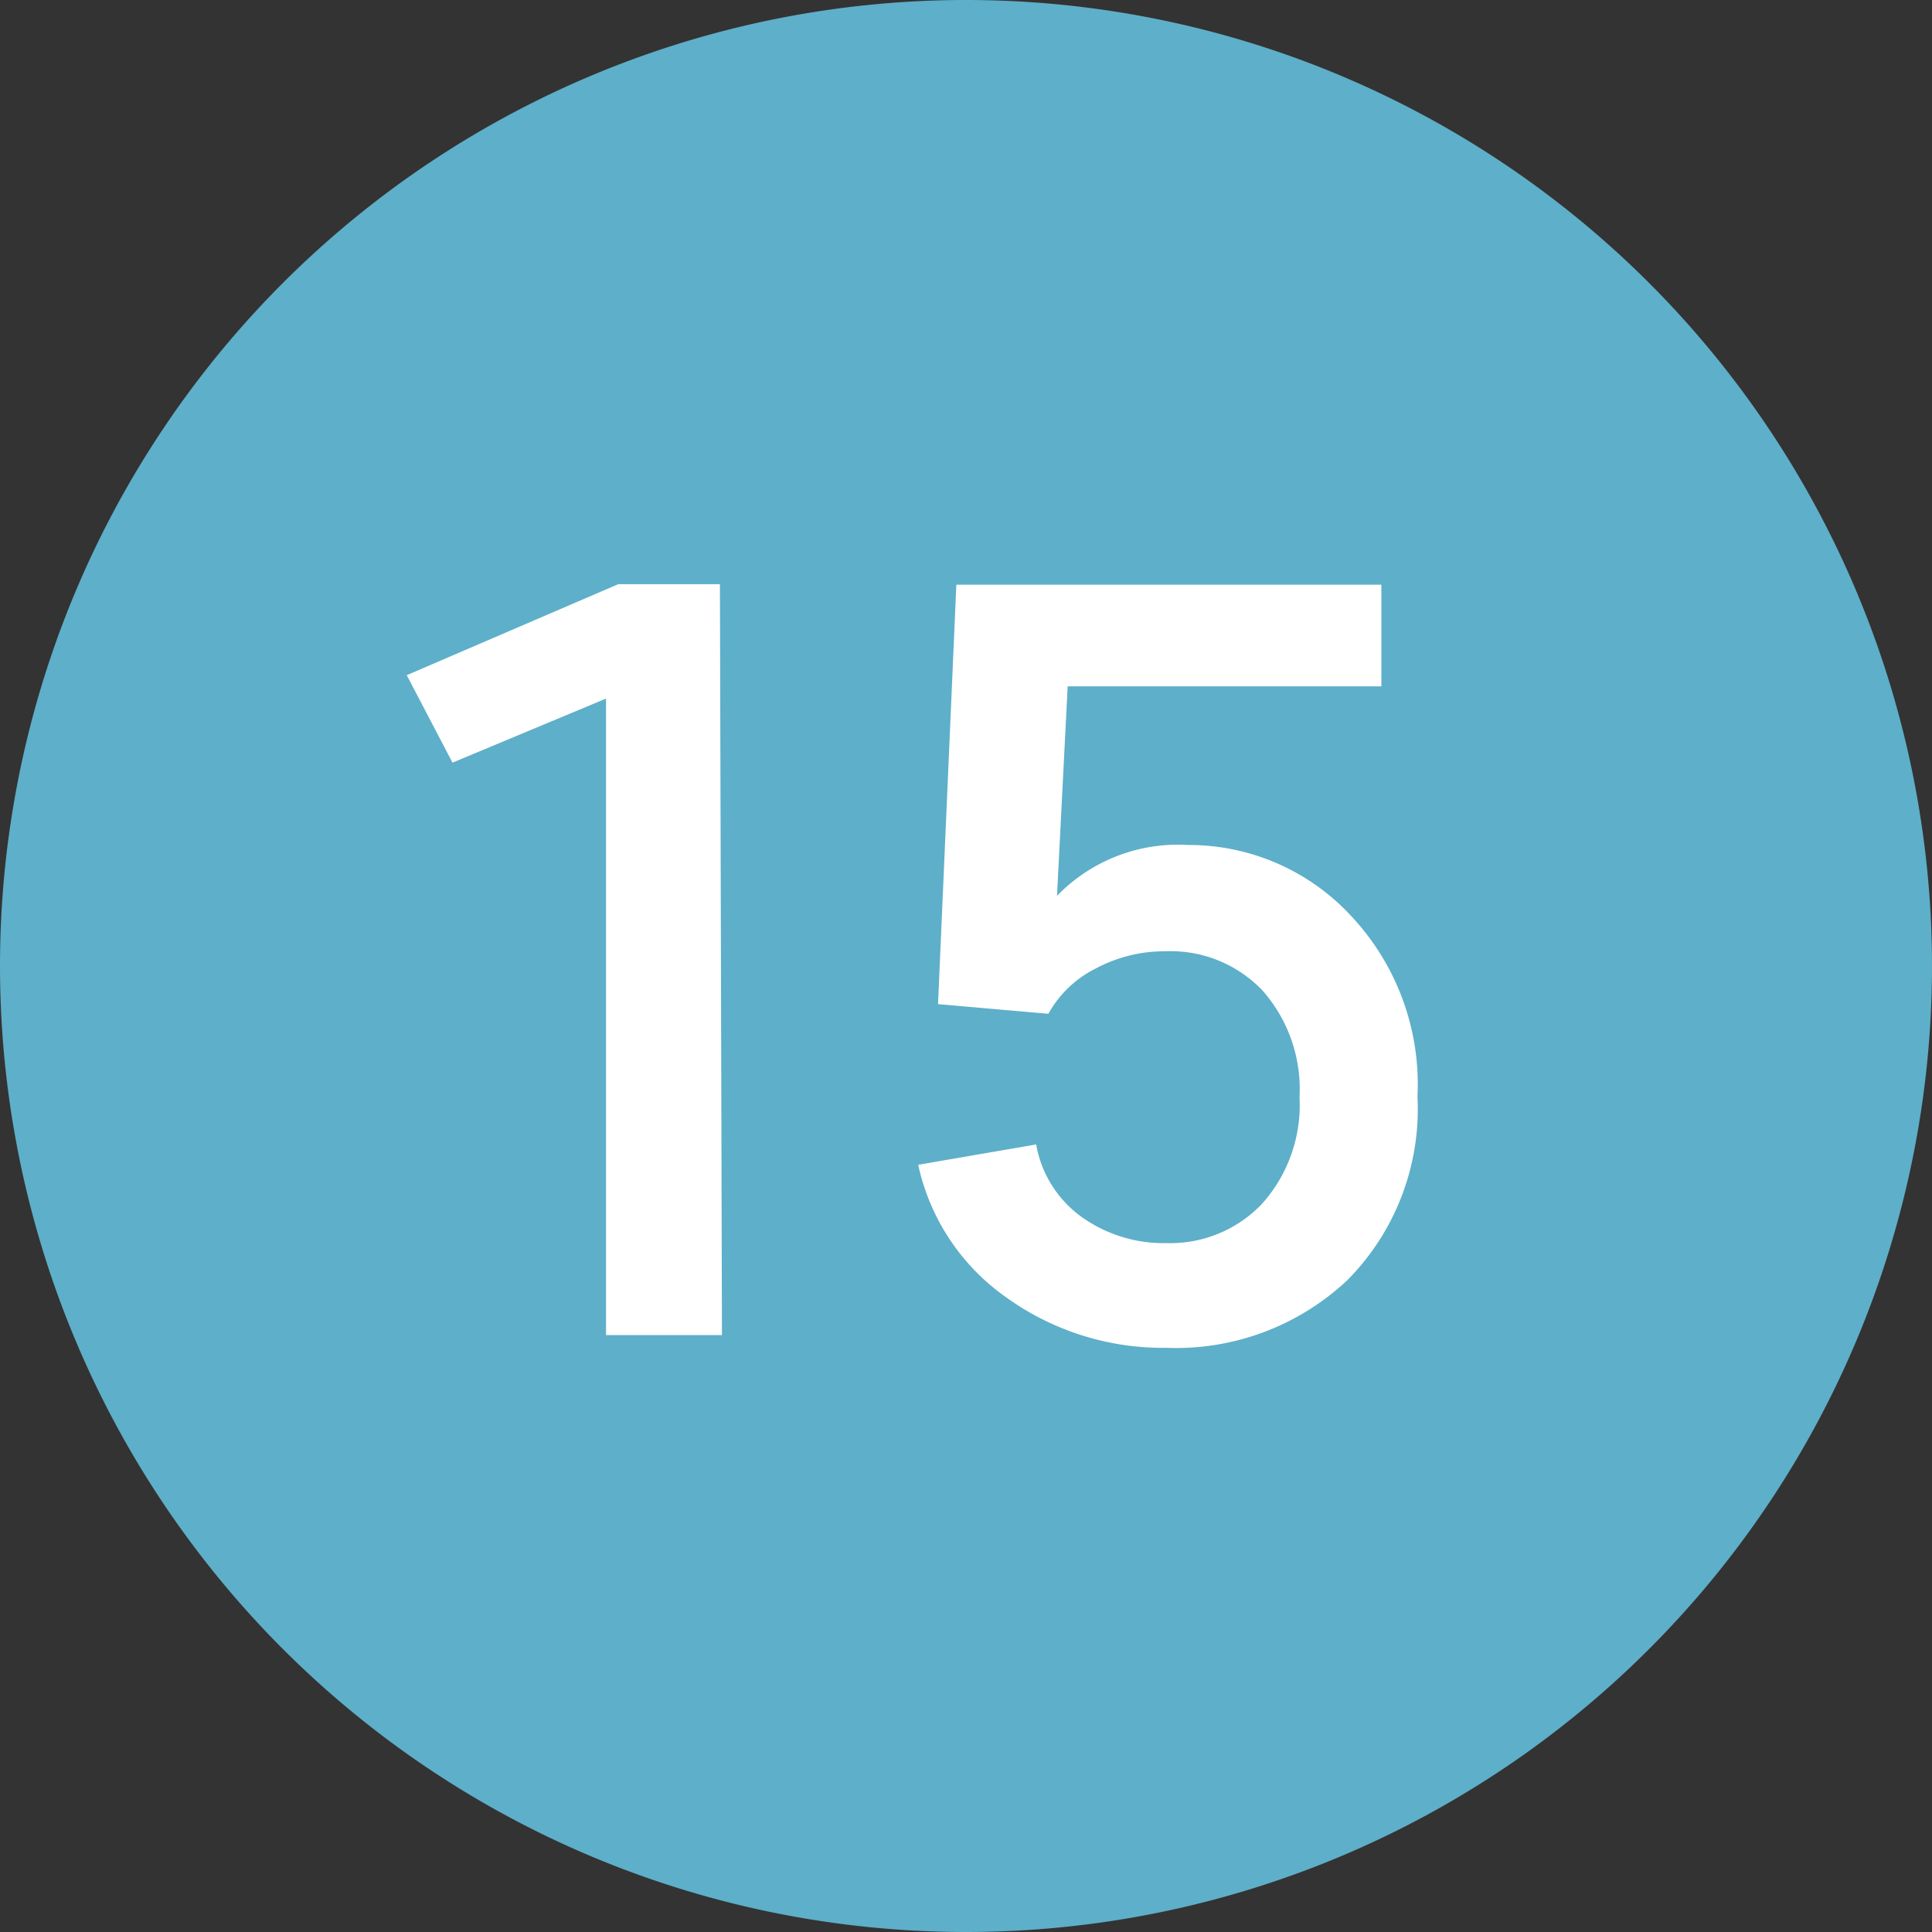 <svg xmlns="http://www.w3.org/2000/svg" width="38" height="38" viewBox="0 0 38 38"><rect x="0" y="0" width="38" height="38" fill="#333333" stroke="none"/><defs><style>.cls-1{fill:#5eafc9;}.cls-2{fill:#fff;}</style></defs><title>icon_map_n15</title><g id="レイヤー_2" data-name="レイヤー 2"><g id="CONTENTS"><path class="cls-1" d="M19,38A19,19,0,1,0,0,19,19,19,0,0,0,19,38"/><path class="cls-2" d="M14.2,26.26H11.92V13.74L8.9,15,8,13.28l4.16-1.79h2Z"/><path class="cls-2" d="M18.06,22.91l2.32-.4a2.23,2.23,0,0,0,.9,1.43,2.77,2.77,0,0,0,1.66.51,2.49,2.49,0,0,0,1.88-.77,2.91,2.91,0,0,0,.74-2.1,2.93,2.93,0,0,0-.73-2.1,2.5,2.5,0,0,0-1.91-.77,2.88,2.88,0,0,0-1.37.34,2.18,2.18,0,0,0-.93.89l-2.17-.19.36-8.25h8.36v2H21l-.21,4.12a3.31,3.31,0,0,1,2.58-1A4.34,4.34,0,0,1,26.56,18a4.84,4.84,0,0,1,1.32,3.57,4.78,4.78,0,0,1-1.38,3.61,4.92,4.92,0,0,1-3.56,1.33,5.28,5.28,0,0,1-3.16-1A4.3,4.3,0,0,1,18.06,22.91Z"/></g></g></svg>